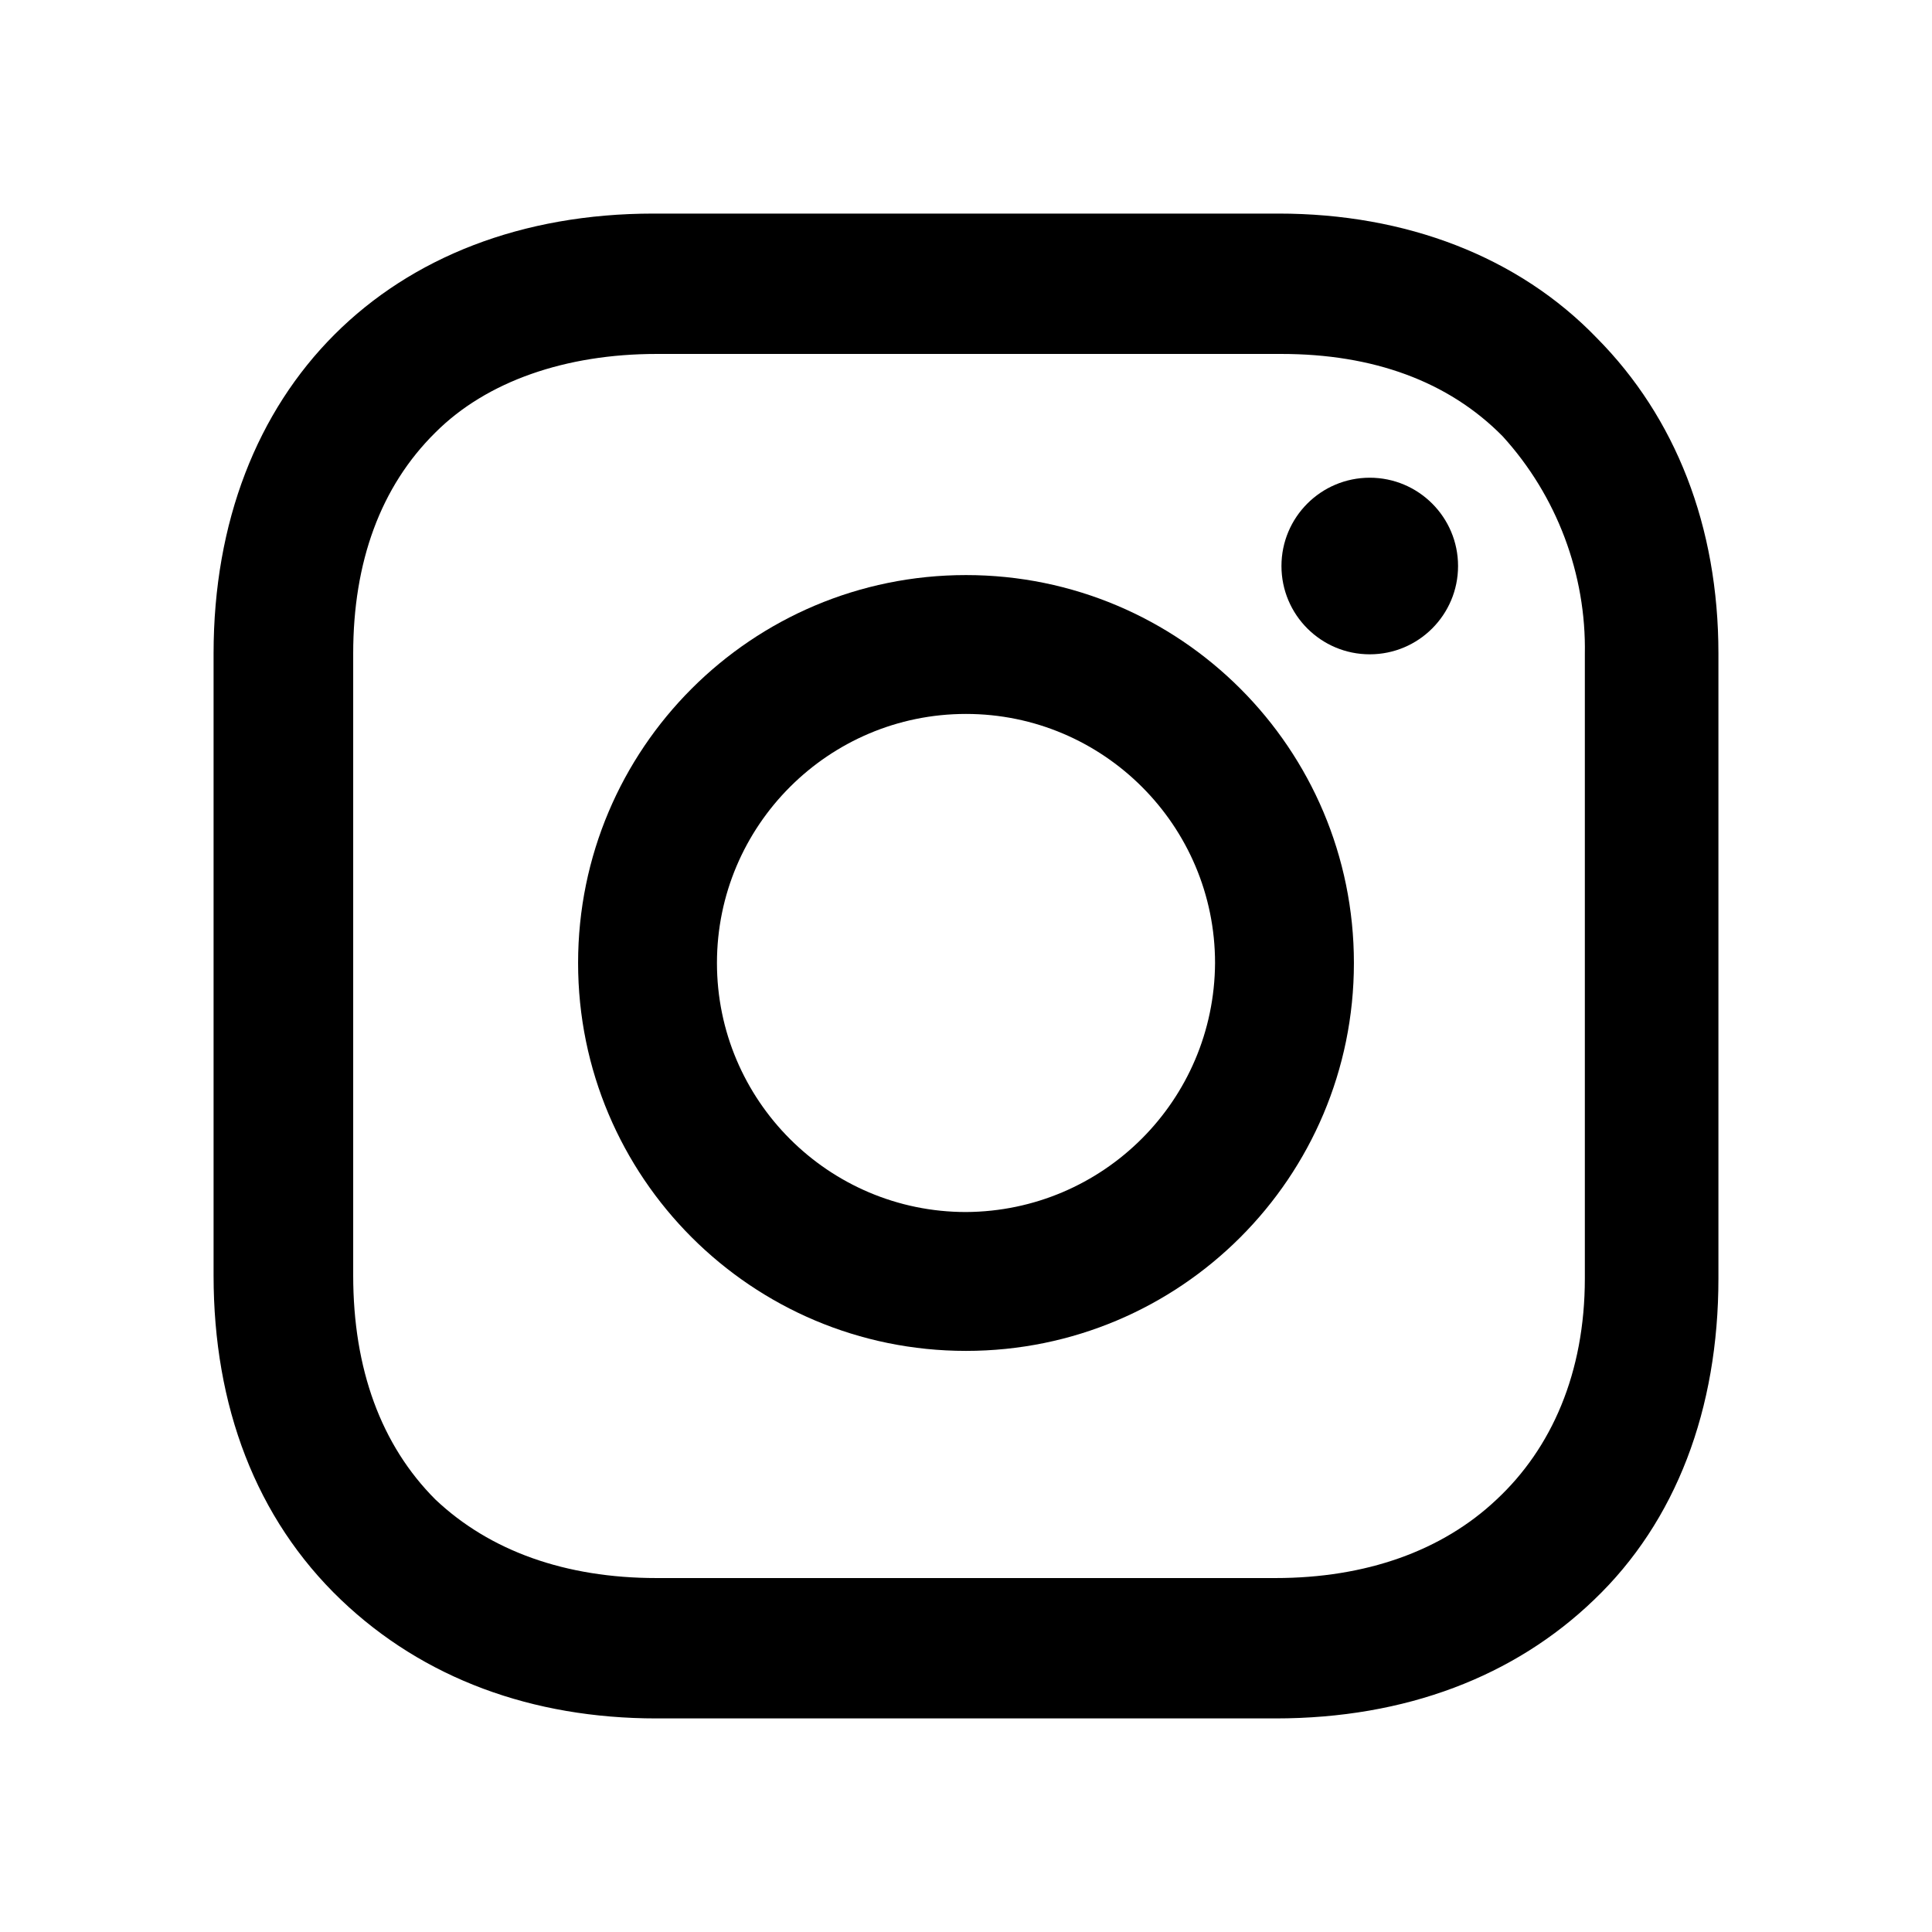 <?xml version="1.0" encoding="utf-8"?>
<!-- Generator: Adobe Illustrator 27.0.1, SVG Export Plug-In . SVG Version: 6.00 Build 0)  -->
<svg version="1.1" id="レイヤー_1" xmlns="http://www.w3.org/2000/svg" xmlns:xlink="http://www.w3.org/1999/xlink" x="0px"
	 y="0px" viewBox="0 0 256 256" style="enable-background:new 0 0 256 256;" xml:space="preserve">
<g transform="translate(267.6 329.2)">
	<path d="M-139.6-253c-28.4,0-51.4,23-51.4,51.4s23,51.4,51.4,51.4c28.4,0,51.4-23,51.4-51.4C-88.2-230-111.2-253-139.6-253z
		 M-139.6-168.6c-18.2,0-33-14.8-33-33s14.8-33,33-33c18.2,0,33,14.8,33,33C-106.7-183.4-121.4-168.7-139.6-168.6z"/>
	<circle cx="-86.1" cy="-254.2" r="11.7"/>
	<path d="M-56-284.4c-10.4-10.8-25.3-16.5-42.2-16.5H-181c-35,0-58.3,23.3-58.3,58.3v82.4c0,17.3,5.6,32.2,16.9,43
		c10.9,10.4,25.3,15.7,41.8,15.7h82c17.3,0,31.7-5.6,42.2-15.7c10.9-10.4,16.5-25.3,16.5-42.6v-82.8
		C-39.9-259.5-45.6-273.9-56-284.4z M-57.6-159.8c0,12.5-4.4,22.5-11.7,29.3c-7.2,6.8-17.3,10.4-29.3,10.4h-82
		c-12.1,0-22.1-3.6-29.3-10.4c-7.2-7.2-10.9-17.3-10.9-29.7v-82.4c0-12.1,3.6-22.1,10.9-29.3c6.8-6.8,17.3-10.4,29.3-10.4h82.8
		c12.1,0,22.1,3.6,29.3,10.9c7.2,7.9,11.1,18.3,10.9,28.9L-57.6-159.8L-57.6-159.8z"/>
</g>
</svg>
